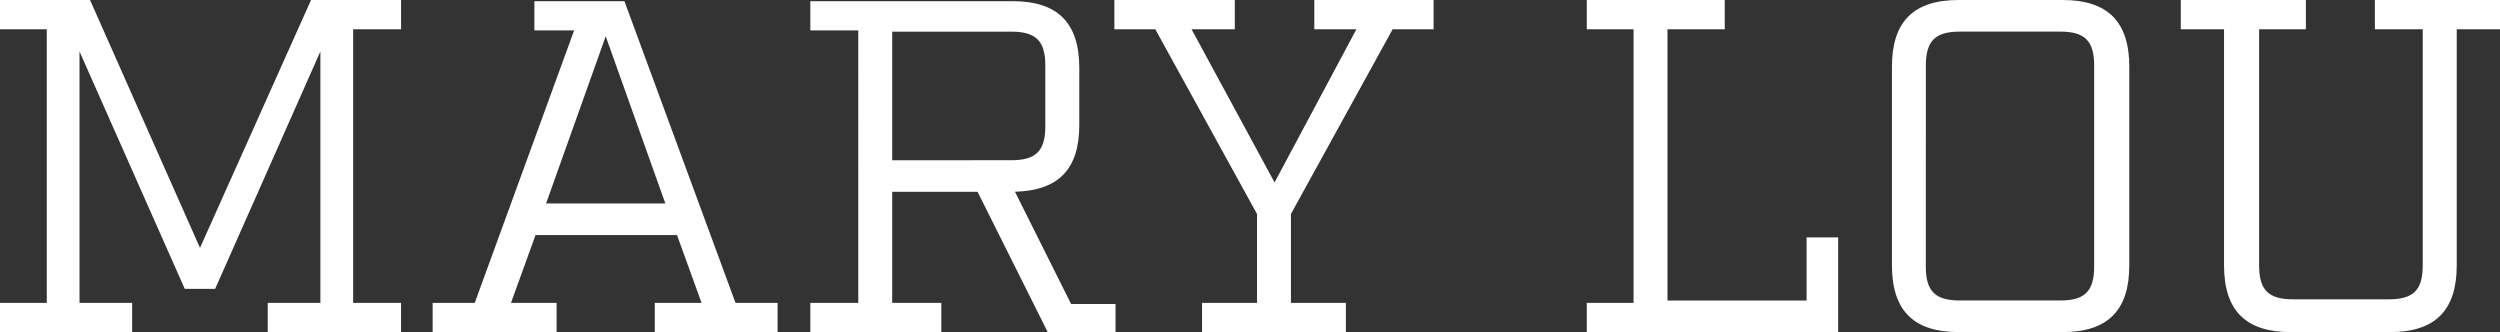<svg xmlns="http://www.w3.org/2000/svg" width="310.008" height="41.18" viewBox="0 0 310.008 41.18">
  <rect x="0" y="0" width="310.008" height="41.18" fill="#333333" stroke="none"/>
  <g id="Gruppe_188" data-name="Gruppe 188" transform="translate(-7834.964 124.226)">
    <path id="Pfad_77" data-name="Pfad 77" d="M38.57,87.4,24.8,118.139,11.165,87.4H0v3.625H5.8v33.93H0v3.625H16.385v-3.625H9.86V93.78l13.05,29.436h3.769L39.729,93.78v31.175H33.2v3.625h16.53v-3.625H43.79V91.025h5.944V87.4Z" transform="translate(7834.964 -211.625)" fill="#fff"/>
    <path id="Pfad_78" data-name="Pfad 78" d="M58.46,91.85l7.395,20.735H51.065ZM49.615,87.5v3.624h4.93L42.22,124.908H37v3.626H52.37v-3.626H46.715L49.76,116.5H67.3l3.045,8.409h-5.8v3.626H79.775v-3.626h-5.22L60.78,87.5Z" transform="translate(7851.614 -211.58)" fill="#fff"/>
    <path id="Pfad_79" data-name="Pfad 79" d="M107,128.535H98.735l-8.7-17.4H79.45V124.91h6.09v3.625H69.3V124.91h5.945V91.125H69.3V87.5H94.385c5.51,0,8.265,2.61,8.265,8.265v7.1c0,5.51-2.61,8.12-7.975,8.265l6.96,13.92h5.51v3.48ZM94.24,107.22c3.045,0,4.2-1.16,4.2-4.2v-7.54c0-3.045-1.16-4.2-4.2-4.2H79.45v15.95Z" transform="translate(7866.148 -211.58)" fill="#fff" fill-rule="evenodd"/>
    <path id="Pfad_80" data-name="Pfad 80" d="M117.195,124.955h6.815v3.625H106.175v-3.625h6.815v-11.02l-12.615-22.91H95.3V87.4h14.935v3.625H104.87l10.295,18.995,10.15-18.995h-5.22V87.4h14.79v3.625H129.81l-12.615,22.91Z" transform="translate(7877.848 -211.625)" fill="#fff" fill-rule="evenodd"/>
    <path id="Pfad_81" data-name="Pfad 81" d="M135.7,128.58v-3.625h5.8V91.025h-5.8V87.4h17.11v3.625h-7.1v33.64H162.96v-7.83h3.915V128.58Z" transform="translate(7896.028 -211.625)" fill="#fff" fill-rule="evenodd"/>
    <path id="Pfad_82" data-name="Pfad 82" d="M170.065,128.58c-5.51,0-8.265-2.61-8.265-8.265V95.665c0-5.51,2.61-8.265,8.265-8.265h12.9c5.51,0,8.265,2.61,8.265,8.265v24.65c0,5.51-2.61,8.265-8.265,8.265ZM166,120.46c0,3.045,1.16,4.2,4.205,4.2h12.47c3.045,0,4.2-1.16,4.2-4.2V95.52c0-3.045-1.16-4.2-4.2-4.2H170.21c-3.045,0-4.205,1.16-4.205,4.2Z" transform="translate(7907.772 -211.626)" fill="#fff" fill-rule="evenodd"/>
    <path id="Pfad_83" data-name="Pfad 83" d="M220.72,91.025v29.29c0,5.51-2.61,8.265-8.265,8.265H200.13c-5.51,0-8.265-2.61-8.265-8.265V91.025H186.5V87.4h15.515v3.625h-5.8v29.29c0,3.045,1.16,4.2,4.2,4.2h11.89c3.045,0,4.2-1.16,4.2-4.2V91.025H210.57V87.4h15.515v3.625Z" transform="translate(7918.887 -211.625)" fill="#fff" fill-rule="evenodd"/>
  </g>
</svg>
